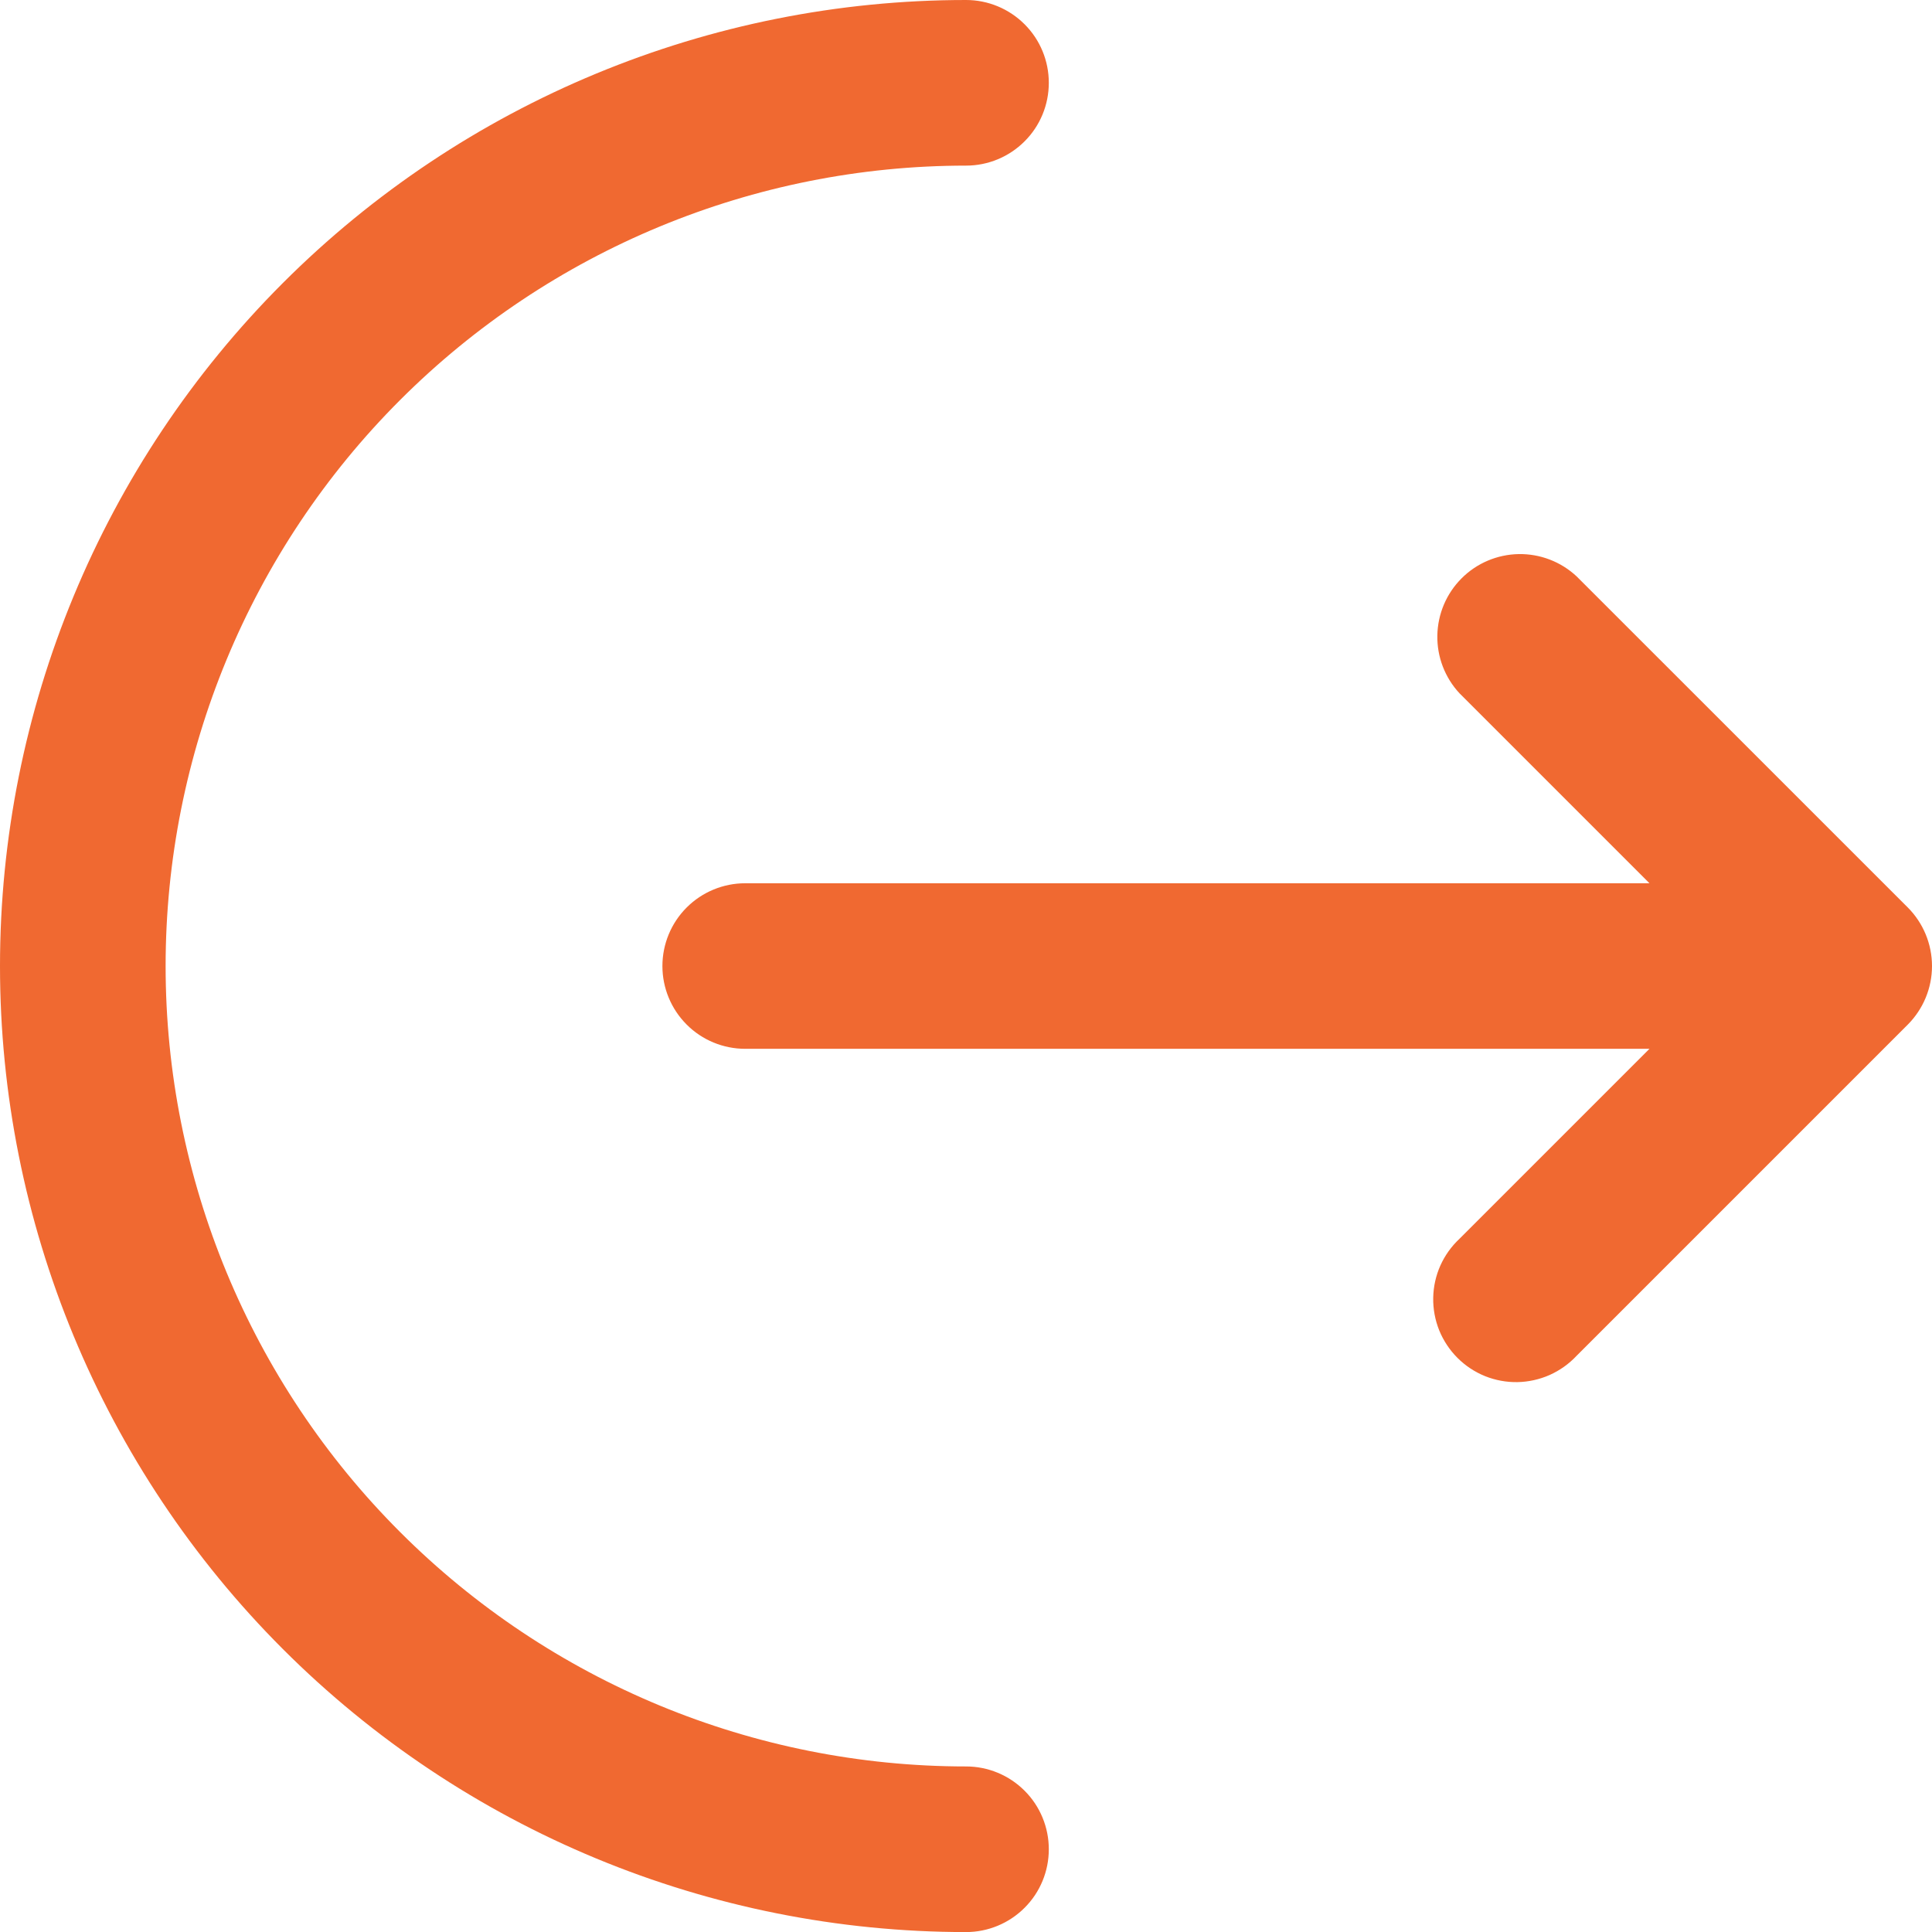 <svg width="29" height="29" viewBox="0 0 29 29" fill="none" xmlns="http://www.w3.org/2000/svg">
<path d="M14.501 0C14.83 0 15.146 0.131 15.379 0.364C15.613 0.597 15.743 0.913 15.743 1.243C15.743 1.573 15.613 1.889 15.379 2.122C15.146 2.355 14.83 2.486 14.501 2.486C11.314 2.486 8.258 3.752 6.005 6.005C3.752 8.258 2.486 11.314 2.486 14.501C2.486 17.687 3.752 20.743 6.005 22.996C8.258 25.25 11.314 26.515 14.501 26.515C14.83 26.515 15.146 26.646 15.379 26.879C15.613 27.112 15.743 27.429 15.743 27.758C15.743 28.088 15.613 28.404 15.379 28.637C15.146 28.87 14.83 29.001 14.501 29.001C10.655 29.001 6.966 27.473 4.247 24.754C1.528 22.035 0 18.346 0 14.501C0 10.655 1.528 6.966 4.247 4.247C6.966 1.528 10.655 0 14.501 0Z" fill="#F06931"/>
<path d="M21.908 10.407C21.689 10.172 21.569 9.86 21.575 9.538C21.581 9.216 21.711 8.909 21.939 8.681C22.166 8.453 22.474 8.323 22.796 8.317C23.118 8.312 23.429 8.431 23.665 8.651L28.637 13.622C28.869 13.855 29 14.171 29 14.501C29 14.83 28.869 15.146 28.637 15.379L23.665 20.351C23.551 20.473 23.414 20.57 23.261 20.639C23.109 20.706 22.944 20.743 22.777 20.746C22.611 20.749 22.445 20.718 22.29 20.656C22.135 20.593 21.995 20.5 21.877 20.382C21.759 20.264 21.666 20.123 21.603 19.969C21.541 19.814 21.51 19.648 21.513 19.481C21.516 19.314 21.552 19.15 21.62 18.997C21.688 18.845 21.786 18.708 21.908 18.594L24.759 15.743H11.186C10.857 15.743 10.54 15.613 10.307 15.379C10.074 15.146 9.943 14.83 9.943 14.501C9.943 14.171 10.074 13.855 10.307 13.622C10.54 13.389 10.857 13.258 11.186 13.258H24.759L21.908 10.407Z" fill="#F06931"/>
</svg>
